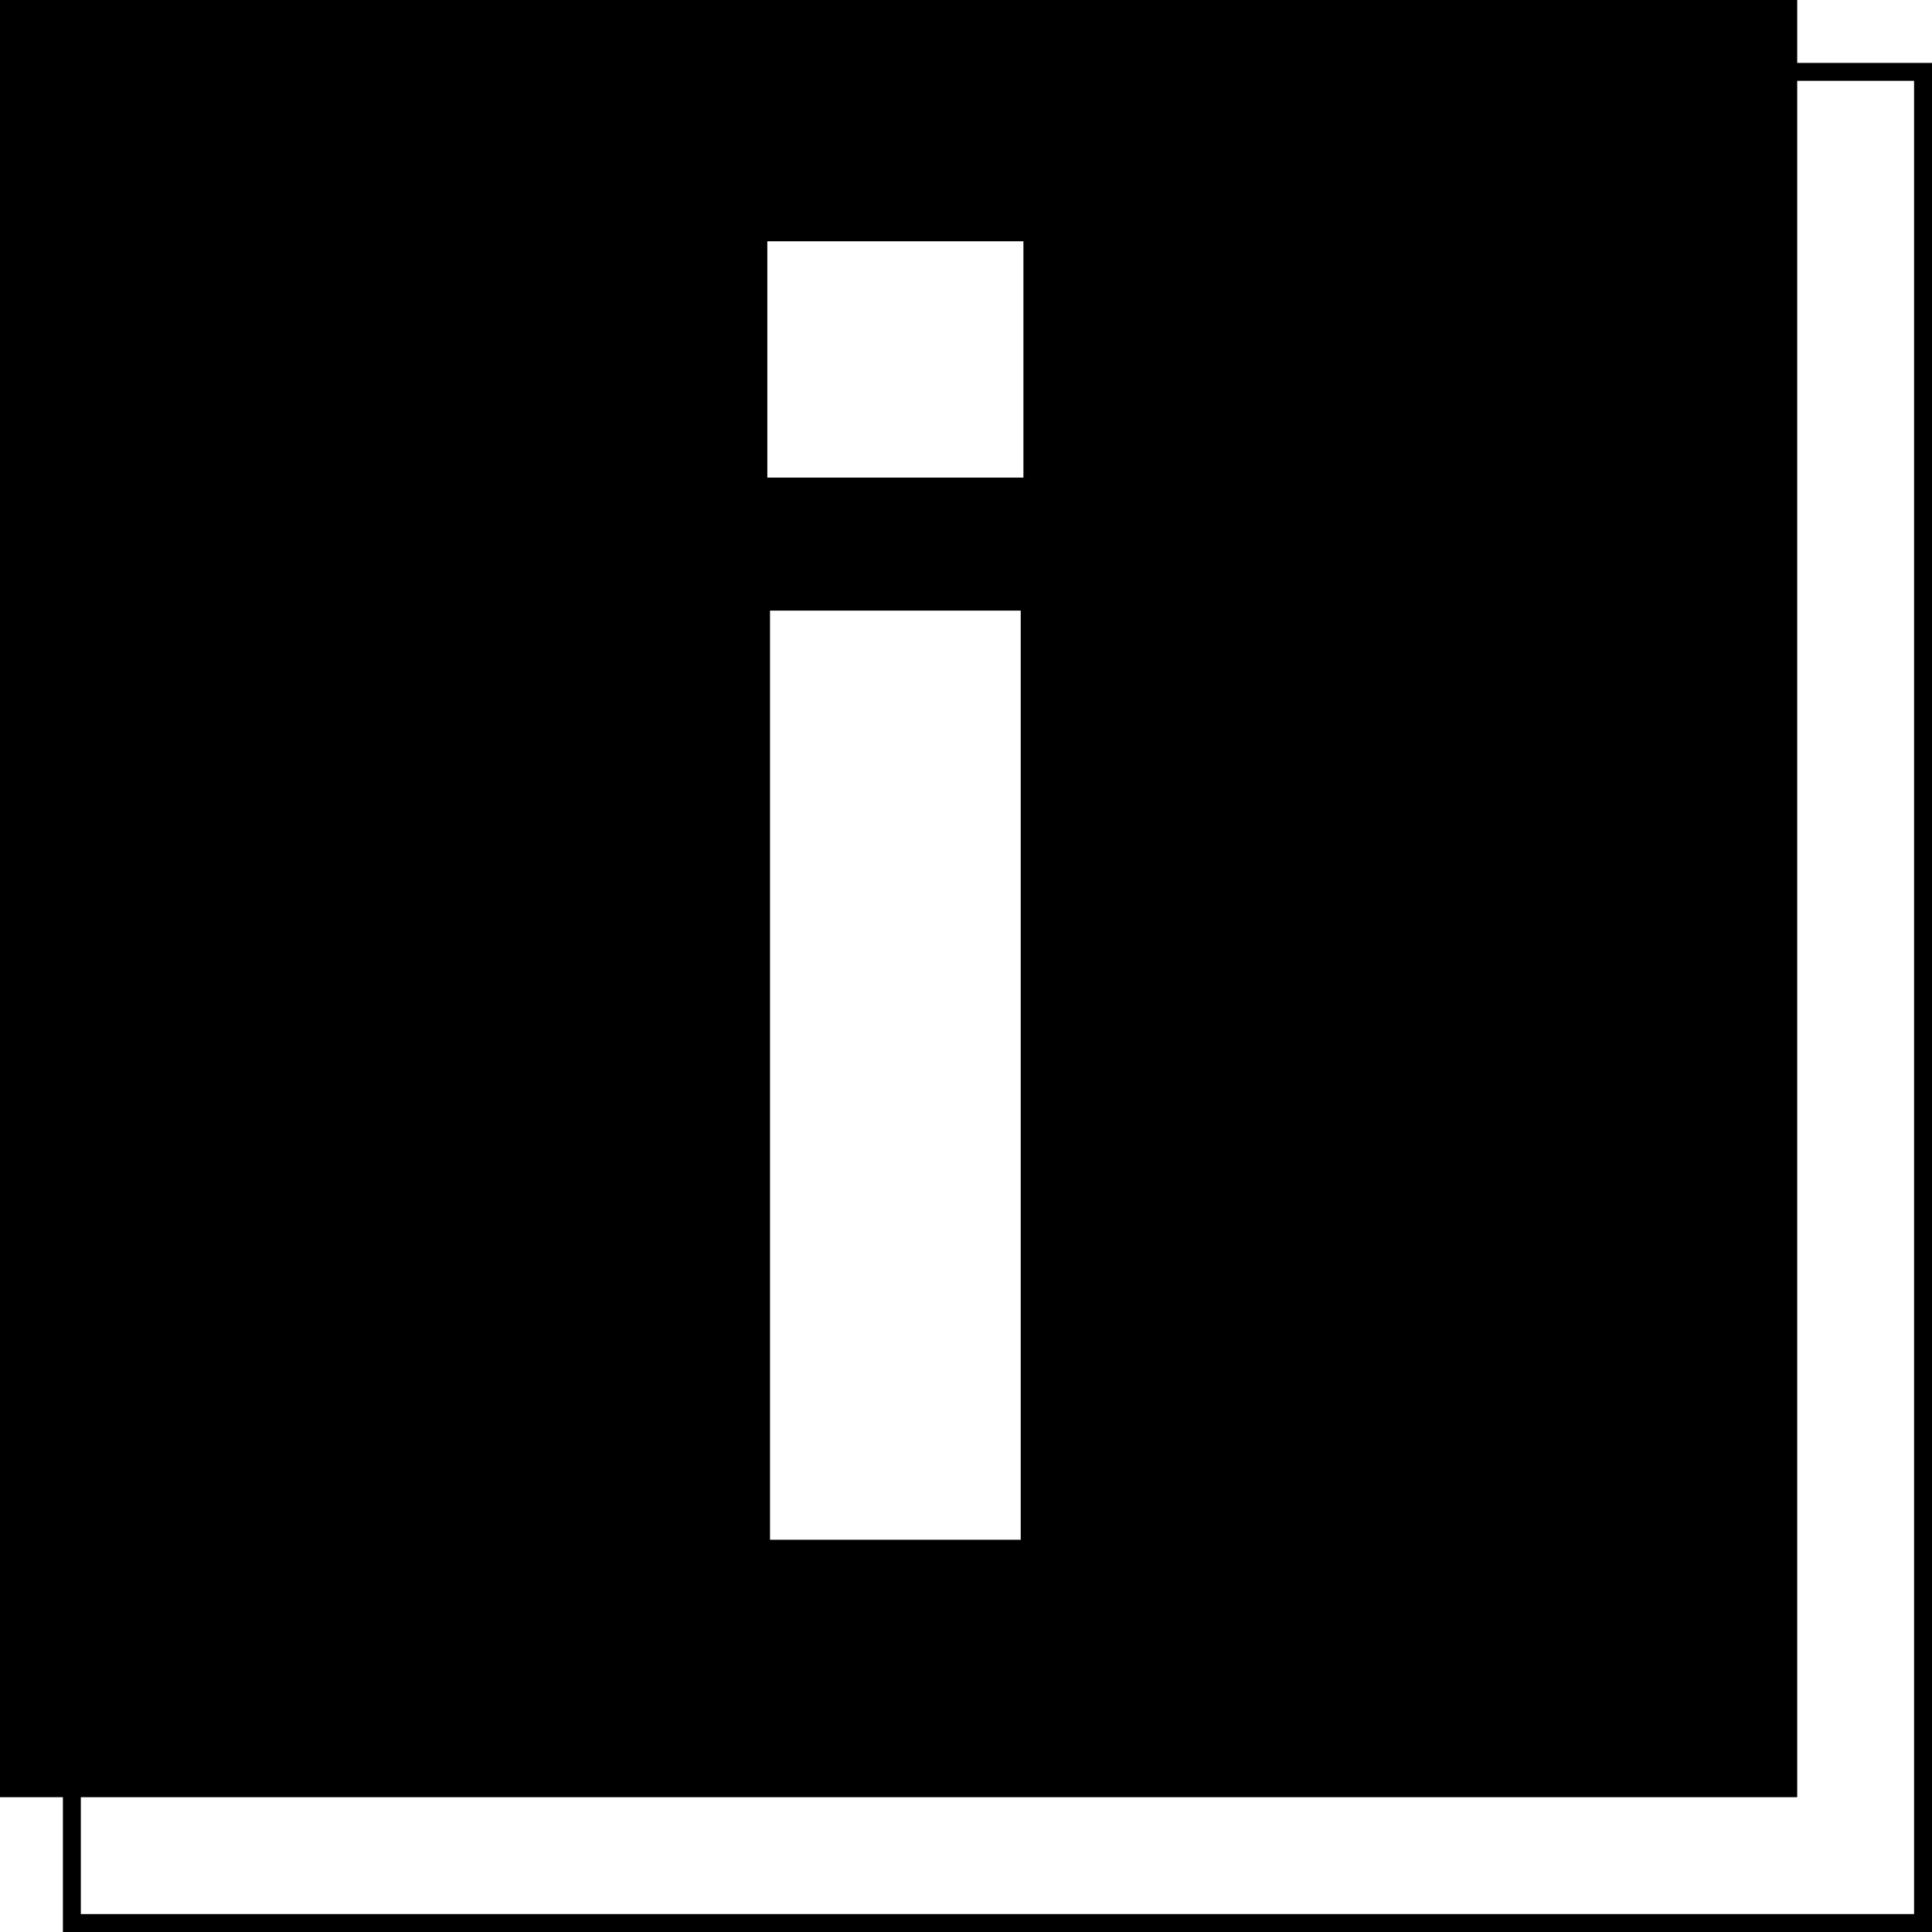 <?xml version="1.0" encoding="utf-8"?>
<!-- Generator: Adobe Illustrator 24.3.0, SVG Export Plug-In . SVG Version: 6.00 Build 0)  -->
<svg version="1.1" id="Ebene_1" xmlns="http://www.w3.org/2000/svg" xmlns:xlink="http://www.w3.org/1999/xlink" x="0px" y="0px"
	 viewBox="0 0 430 430" style="enable-background:new 0 0 430 430;" xml:space="preserve">
<style type="text/css">
	.st0{fill:#000000;}
</style>
<path class="st0" d="M426.01,17.99v408.02H17.99V17.99H426.01 M430,14H14v416h416V14L430,14z"/>
<path class="st0" d="M0,0v400h400V0H0z M227.18,342.7h-55.8V135.9h55.8V342.7z M227.78,106.3h-57V53.7h57V106.3z"/>
</svg>

